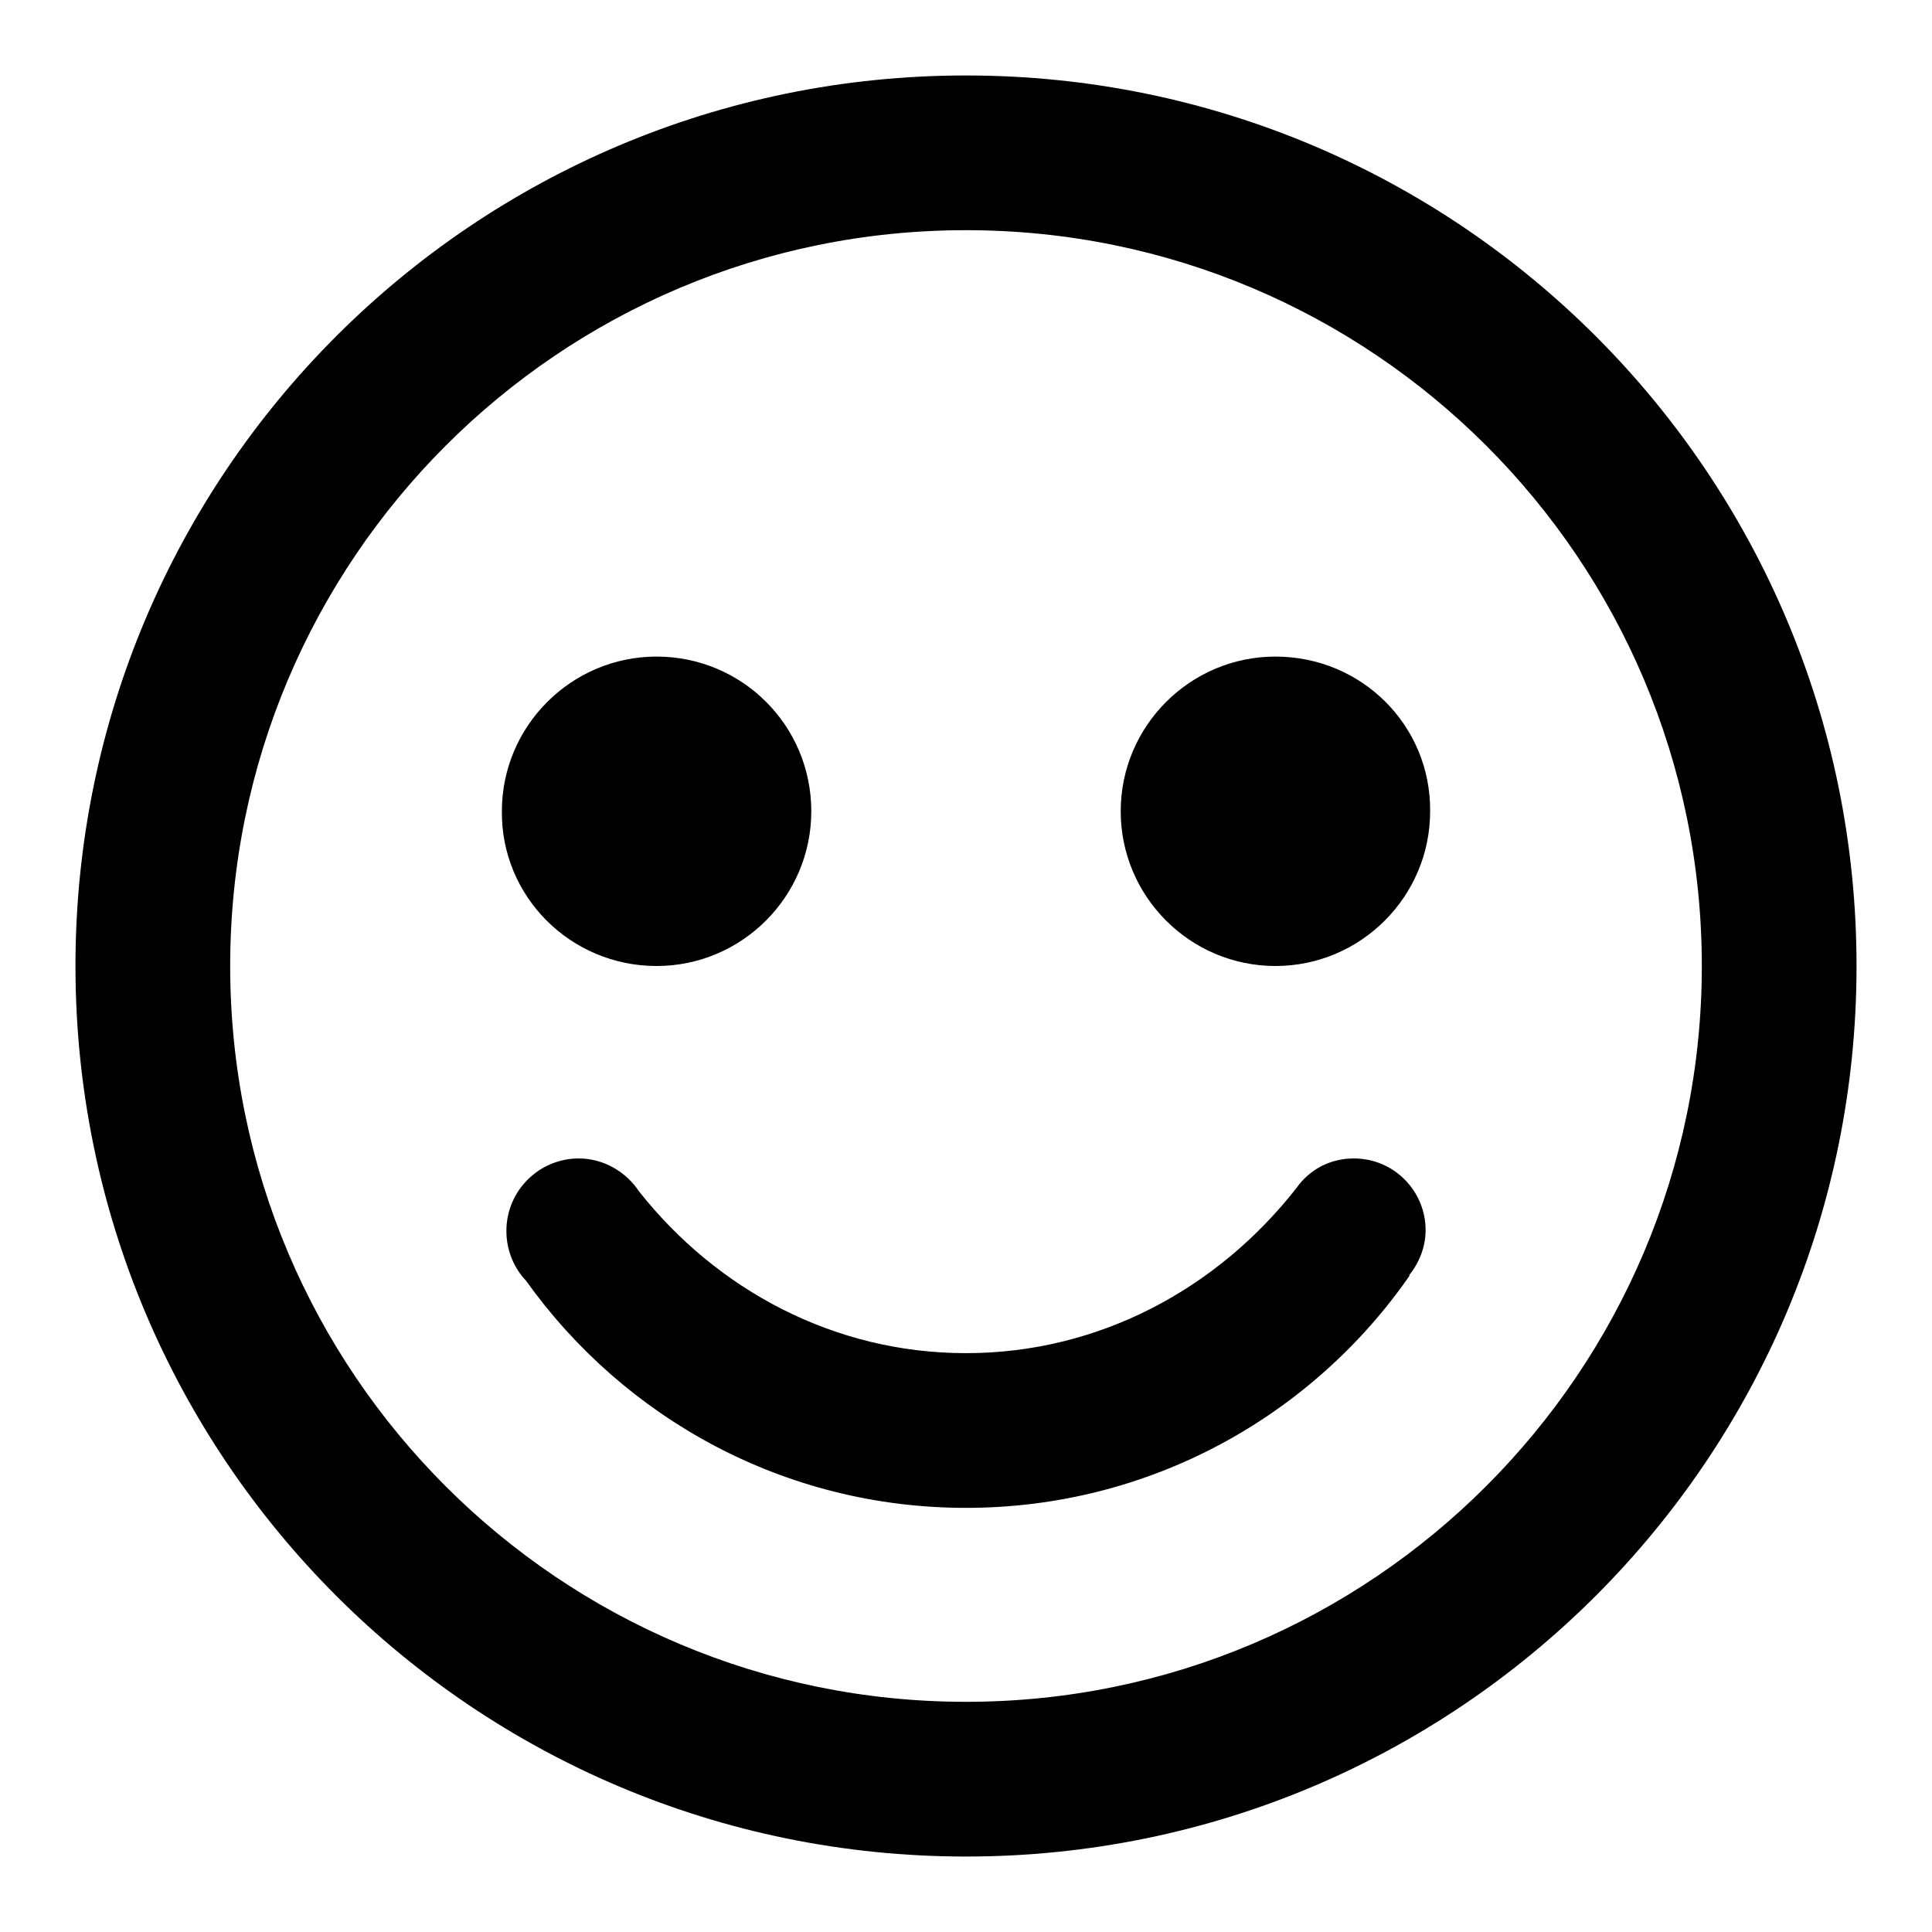 <?xml version="1.0" encoding="utf-8"?>
<!-- Svg Vector Icons : http://www.onlinewebfonts.com/icon -->
<!DOCTYPE svg PUBLIC "-//W3C//DTD SVG 1.1//EN" "http://www.w3.org/Graphics/SVG/1.1/DTD/svg11.dtd">
<svg version="1.1" xmlns="http://www.w3.org/2000/svg" xmlns:xlink="http://www.w3.org/1999/xlink" x="0px" y="0px" viewBox="0 0 256 256" enable-background="new 0 0 256 256" xml:space="preserve">
<g><g><path fill="#000000" d="M179.4,153.5c-3.2,0-5.9,1.5-7.6,3.9c-10.4,13.3-26.1,21.9-43.8,21.9c-17.5,0-33-8.4-43.3-21.4c-1.7-2.6-4.7-4.4-8-4.4c-5.3,0-9.6,4.3-9.6,9.6c0,2.6,1,4.9,2.6,6.6c13,18.2,34.2,30.1,58.3,30.1c24.4,0,45.9-12.2,58.8-30.8h-0.1c1.3-1.6,2.2-3.7,2.2-6C188.9,157.8,184.7,153.5,179.4,153.5L179.4,153.5z M169,87c-11.3,0-20.5,9.2-20.5,20.5c0,11.3,9.2,20.5,20.5,20.5c11.3,0,20.5-9.2,20.5-20.5C189.6,96.1,180.4,87,169,87L169,87z M128,10C62.8,10,10,62.8,10,128c0,65.2,52.8,118,118,118c65.2,0,118-52.8,118-118C246,62.8,193.2,10,128,10L128,10z M128,225.5c-53.8,0-97.5-43.6-97.5-97.5c0-53.8,43.6-97.5,97.5-97.5c53.8,0,97.5,43.6,97.5,97.5C225.5,181.8,181.8,225.5,128,225.5L128,225.5z M87,128c11.3,0,20.5-9.2,20.5-20.5C107.5,96.1,98.3,87,87,87c-11.3,0-20.5,9.2-20.5,20.5C66.4,118.8,75.6,128,87,128L87,128z"/></g></g>
</svg>